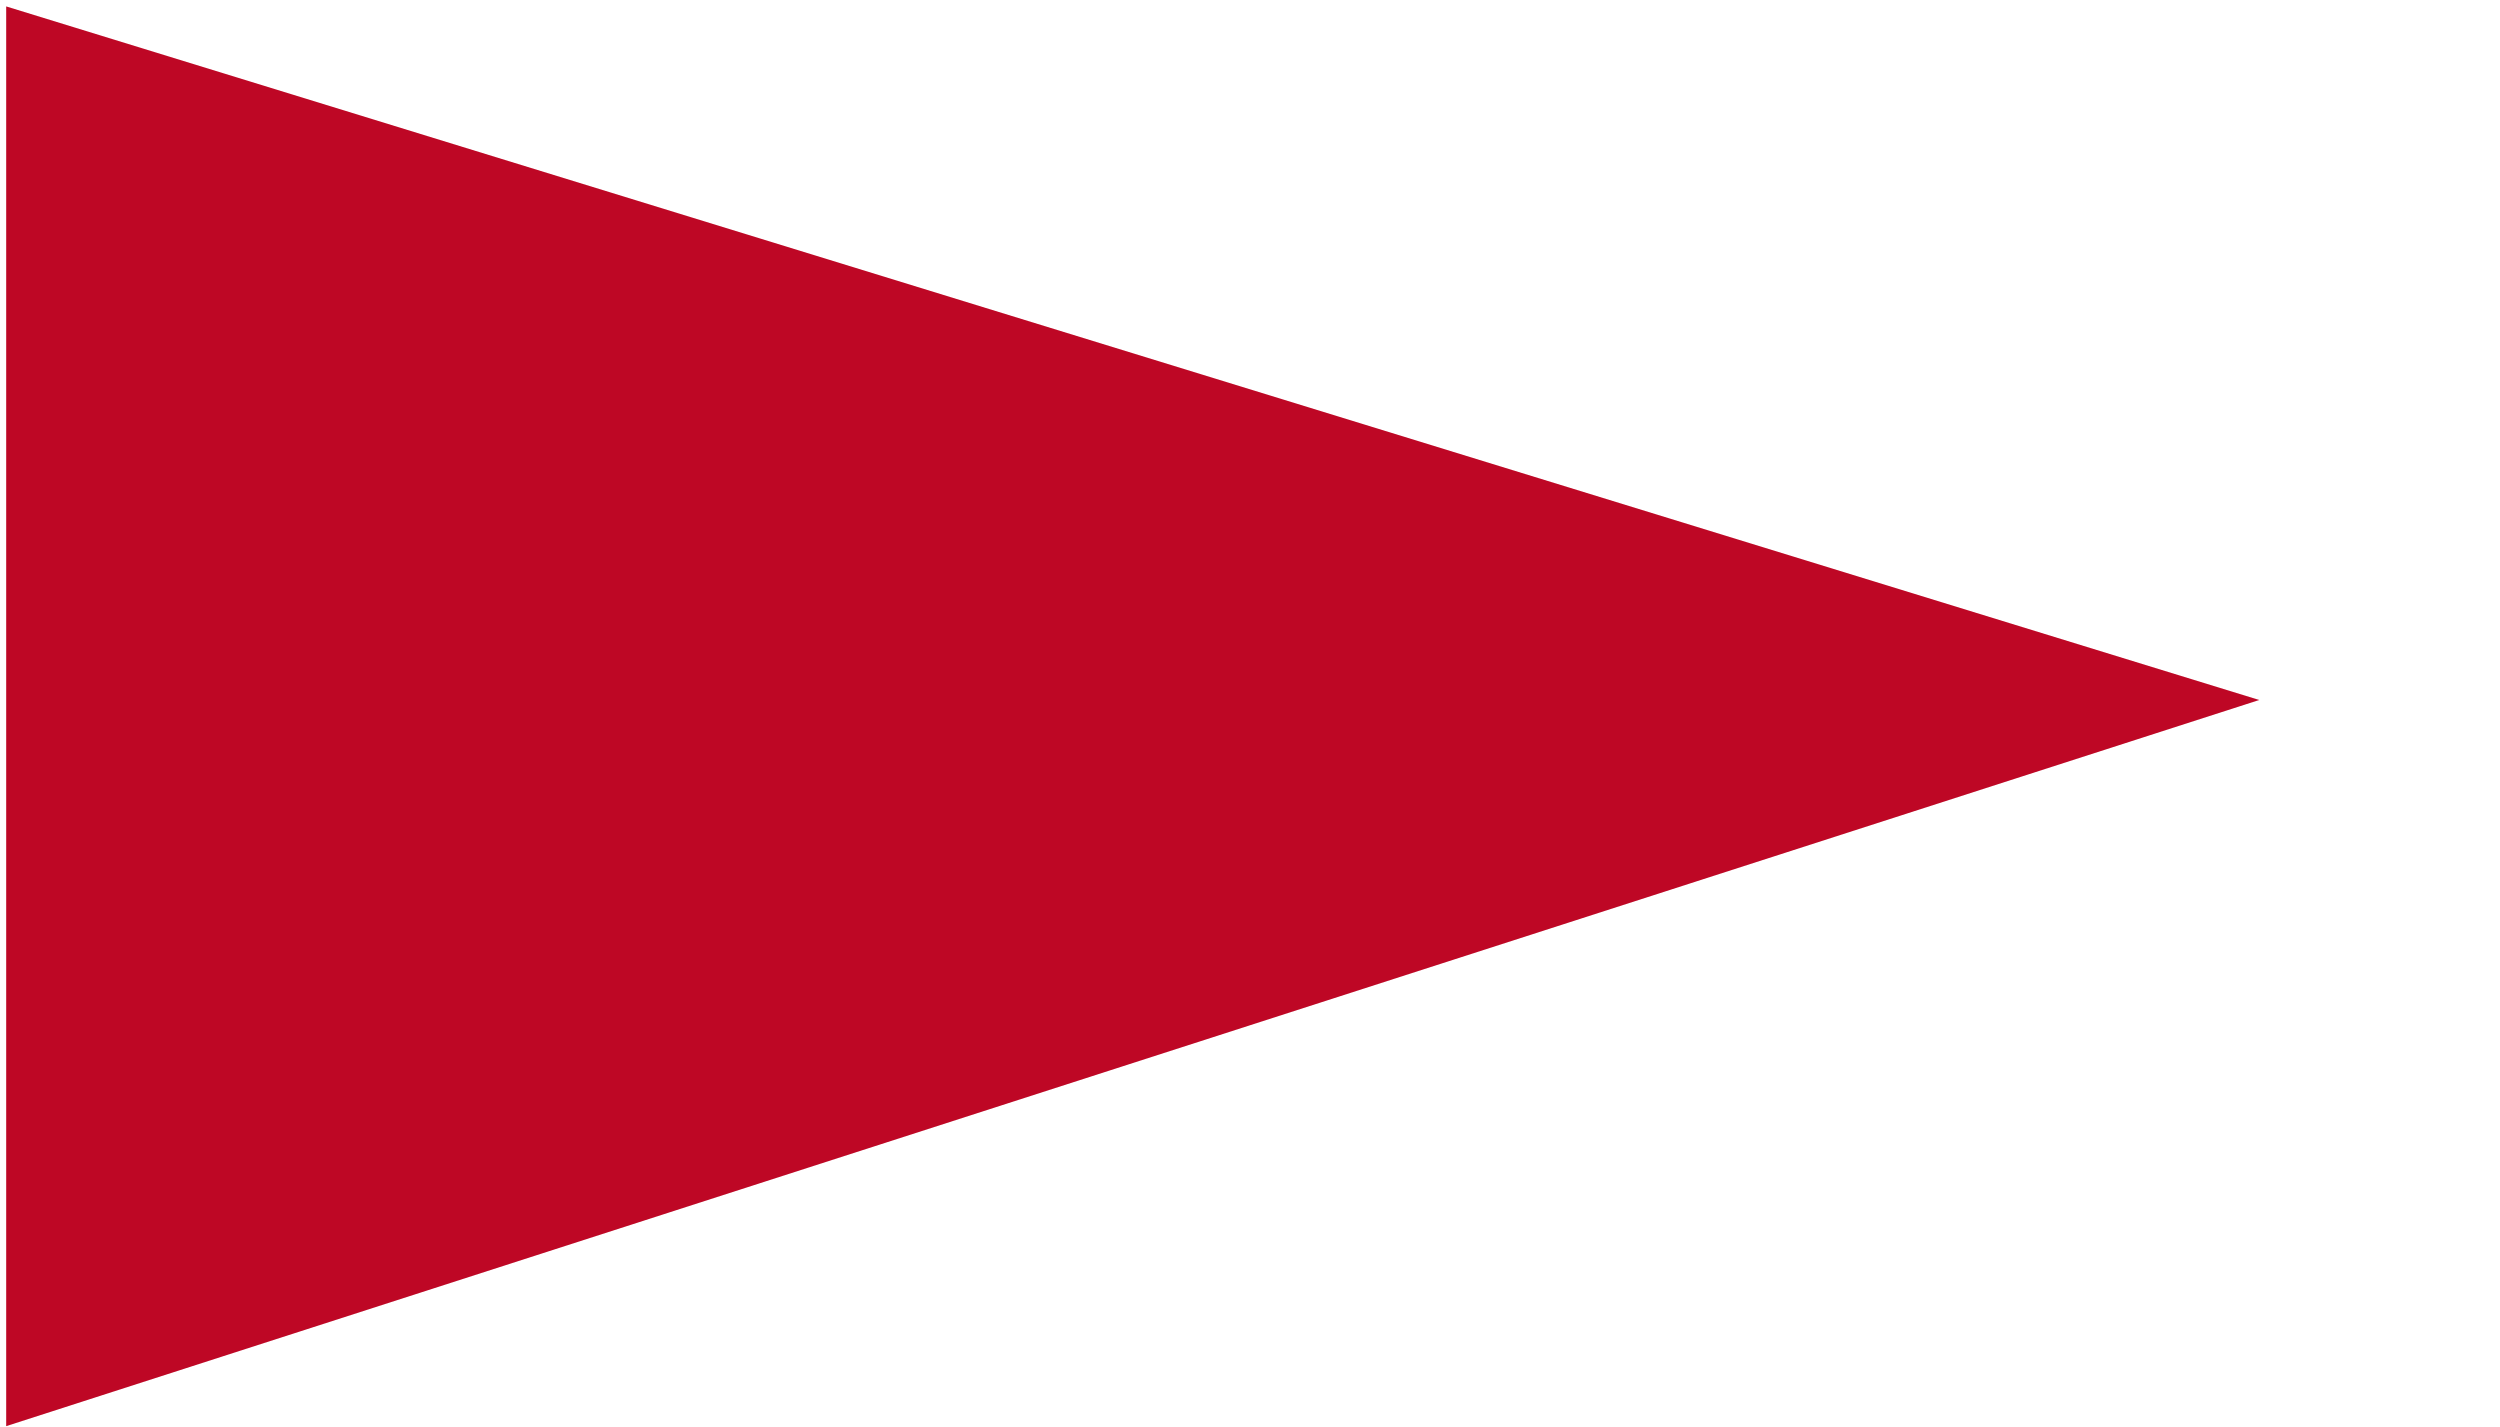 <?xml version="1.0" encoding="UTF-8"?> <svg xmlns="http://www.w3.org/2000/svg" viewBox="0 0 391.00 223.20" data-guides="{&quot;vertical&quot;:[],&quot;horizontal&quot;:[]}"><path fill="#be0725" stroke="none" fill-opacity="1" stroke-width="1" stroke-opacity="1" id="tSvg5384cce6c0" title="Path 26" d="M353.344 109.479C235.885 73.321 118.427 37.163 0.968 1.004C0.968 75.019 0.968 149.034 0.968 223.049C118.427 185.192 235.885 147.336 353.344 109.479Z"></path><defs></defs></svg> 
